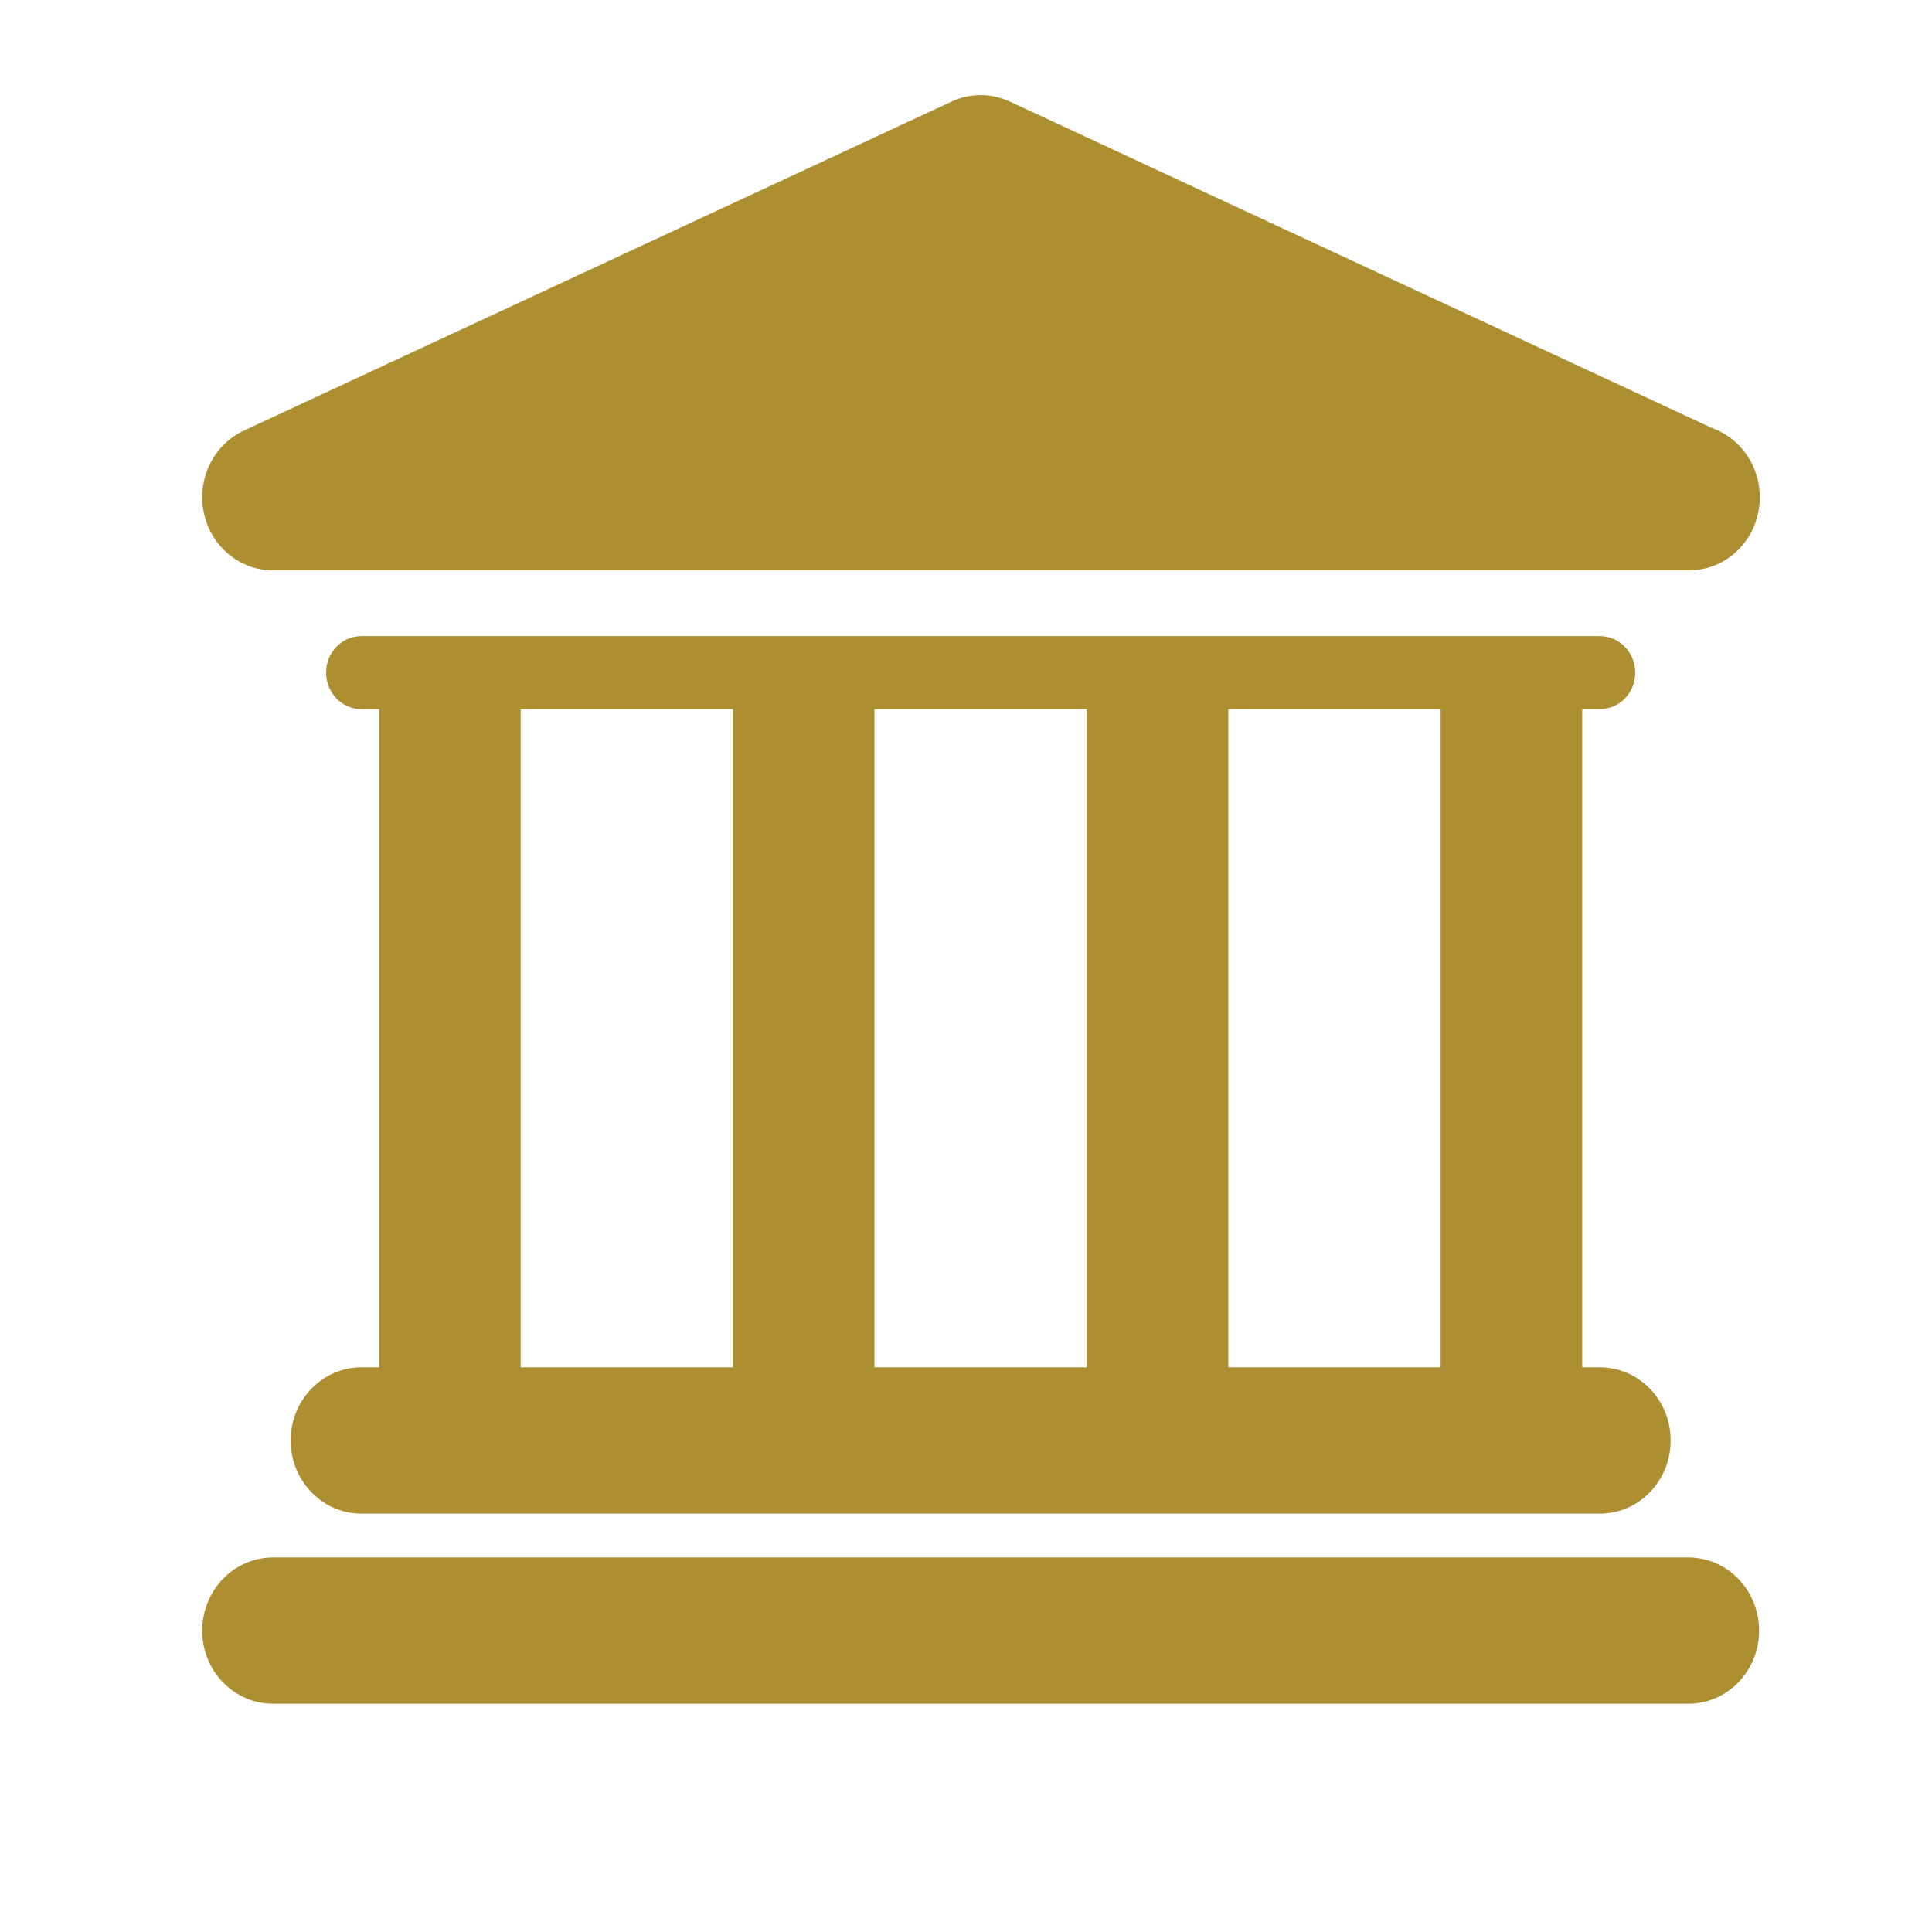 <?xml version="1.0" encoding="utf-8"?>
<!-- Generator: Adobe Illustrator 16.0.0, SVG Export Plug-In . SVG Version: 6.00 Build 0)  -->
<!DOCTYPE svg PUBLIC "-//W3C//DTD SVG 1.1//EN" "http://www.w3.org/Graphics/SVG/1.1/DTD/svg11.dtd">
<svg version="1.1" id="Capa_1" xmlns="http://www.w3.org/2000/svg" xmlns:xlink="http://www.w3.org/1999/xlink" x="0px" y="0px"
	 width="512px" height="512px" viewBox="0 0 512 512" enable-background="new 0 0 512 512" xml:space="preserve">
<g>
	<g>
		<g id="Layer_1_78_">
			<g>
				<path fill="#AD8F31" d="M447.432,412.742H72.348c-10.361,0-18.758,8.676-18.758,19.394c0,10.698,8.397,19.373,18.758,19.373
					h375.077c10.362,0,18.758-8.676,18.758-19.373C466.176,421.418,457.78,412.742,447.432,412.742z"/>
				<path fill="#AD8F31" d="M95.79,362.351c-10.364,0-18.759,8.675-18.759,19.384c0,10.706,8.395,19.392,18.759,19.392h328.194
					c10.362,0,18.76-8.685,18.76-19.392c0-10.71-8.397-19.384-18.76-19.384h-4.679V187.939h4.679c5.19,0,9.372-4.337,9.372-9.681
					c0-5.345-4.198-9.683-9.372-9.683H95.79c-5.183,0-9.372,4.338-9.372,9.683c0,5.344,4.198,9.681,9.372,9.681h4.688v174.402H95.79
					V362.351z M381.785,187.939v174.402h-56.259V187.939H381.785z M288.008,187.939v174.402H231.75V187.939H288.008z
					 M137.979,187.939h56.26v174.402h-56.26V187.939z"/>
				<path fill="#AD8F31" d="M72.348,151.154h375.077c0.063,0,0.132,0,0.185,0c10.372,0,18.76-8.678,18.76-19.384
					c0-8.513-5.305-15.727-12.674-18.34L267.6,26.904c-4.895-2.268-10.487-2.268-15.389,0L64.655,114.101
					c-8.072,3.757-12.506,12.813-10.645,21.742C55.864,144.773,63.506,151.154,72.348,151.154z"/>
			</g>
		</g>
	</g>
</g>
</svg>
